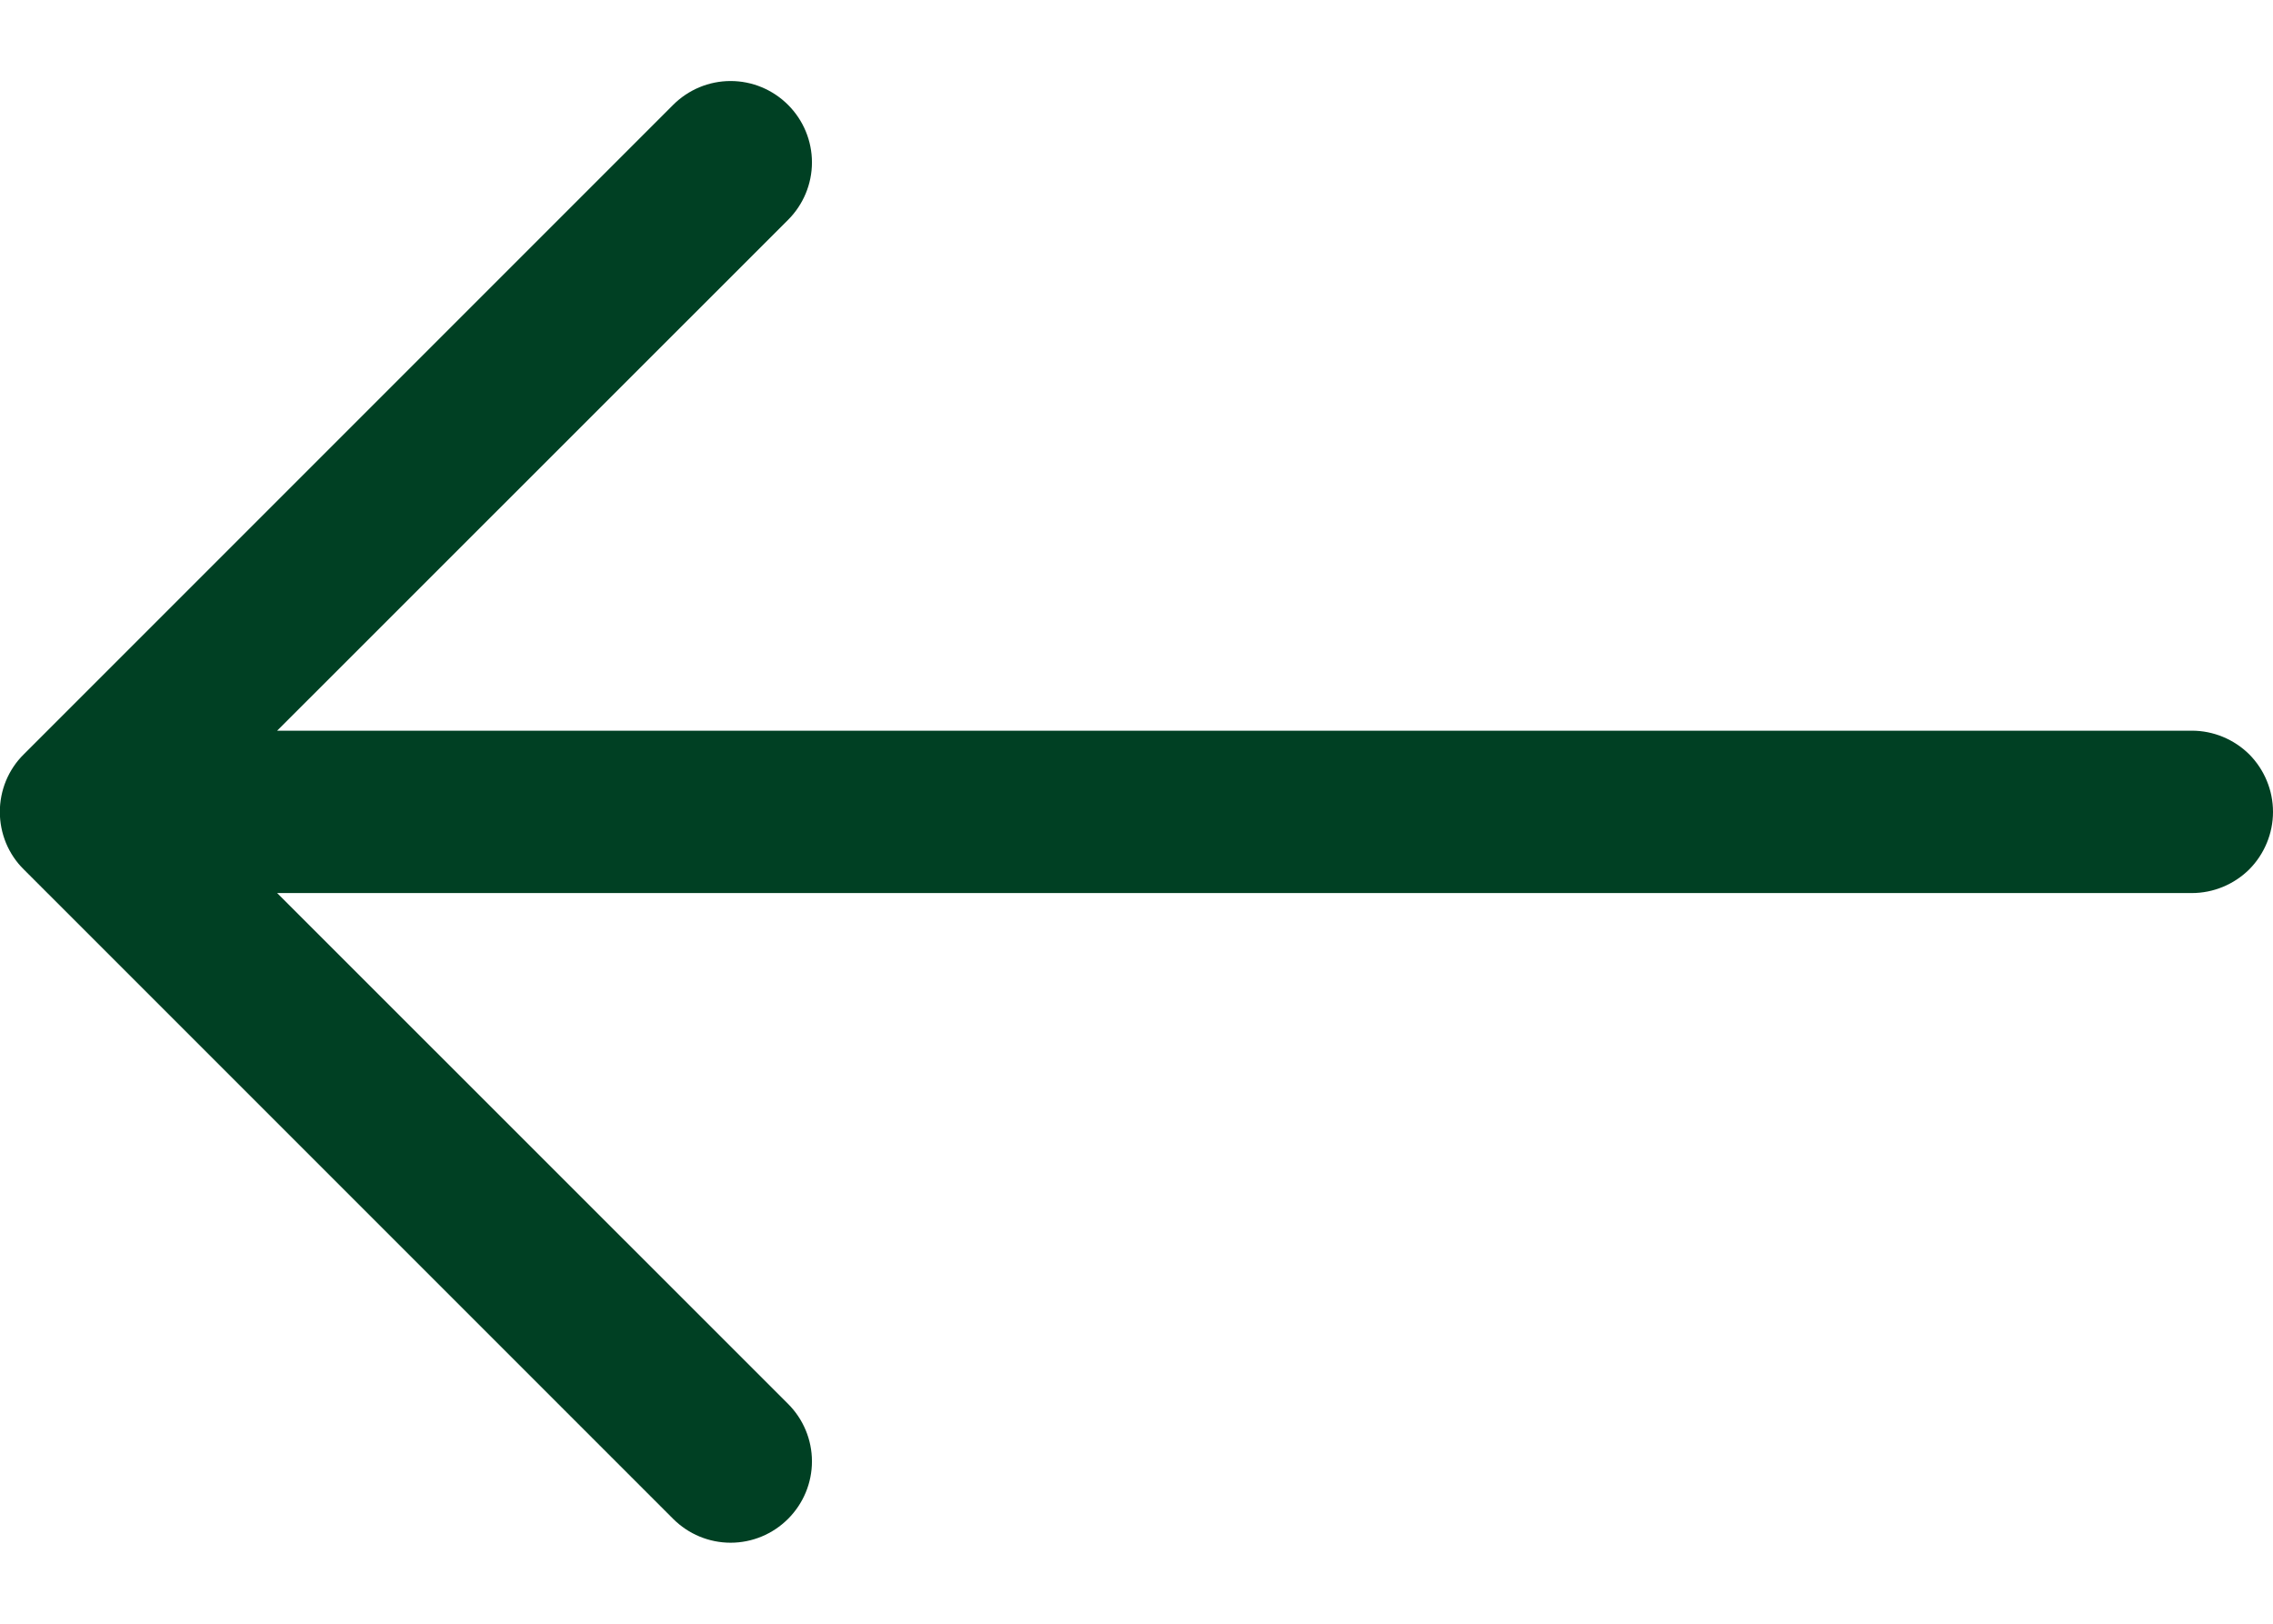 <svg width="14" height="10" viewBox="0 0 14 10" fill="none" xmlns="http://www.w3.org/2000/svg">
<path fill-rule="evenodd" clip-rule="evenodd" d="M14 5C14 5.133 13.947 5.26 13.854 5.354C13.76 5.447 13.633 5.5 13.5 5.5L1.707 5.5L4.854 8.646C4.948 8.74 5.001 8.867 5.001 9C5.001 9.133 4.948 9.26 4.854 9.354C4.76 9.448 4.633 9.501 4.5 9.501C4.367 9.501 4.24 9.448 4.146 9.354L0.146 5.354C0.099 5.308 0.062 5.252 0.037 5.192C0.012 5.131 -0.001 5.066 -0.001 5C-0.001 4.934 0.012 4.869 0.037 4.808C0.062 4.748 0.099 4.692 0.146 4.646L4.146 0.646C4.24 0.552 4.367 0.499 4.5 0.499C4.633 0.499 4.76 0.552 4.854 0.646C4.948 0.74 5.001 0.867 5.001 1C5.001 1.133 4.948 1.26 4.854 1.354L1.707 4.5L13.5 4.5C13.633 4.5 13.76 4.553 13.854 4.646C13.947 4.74 14 4.867 14 5Z" fill="#004023"/>
</svg>
